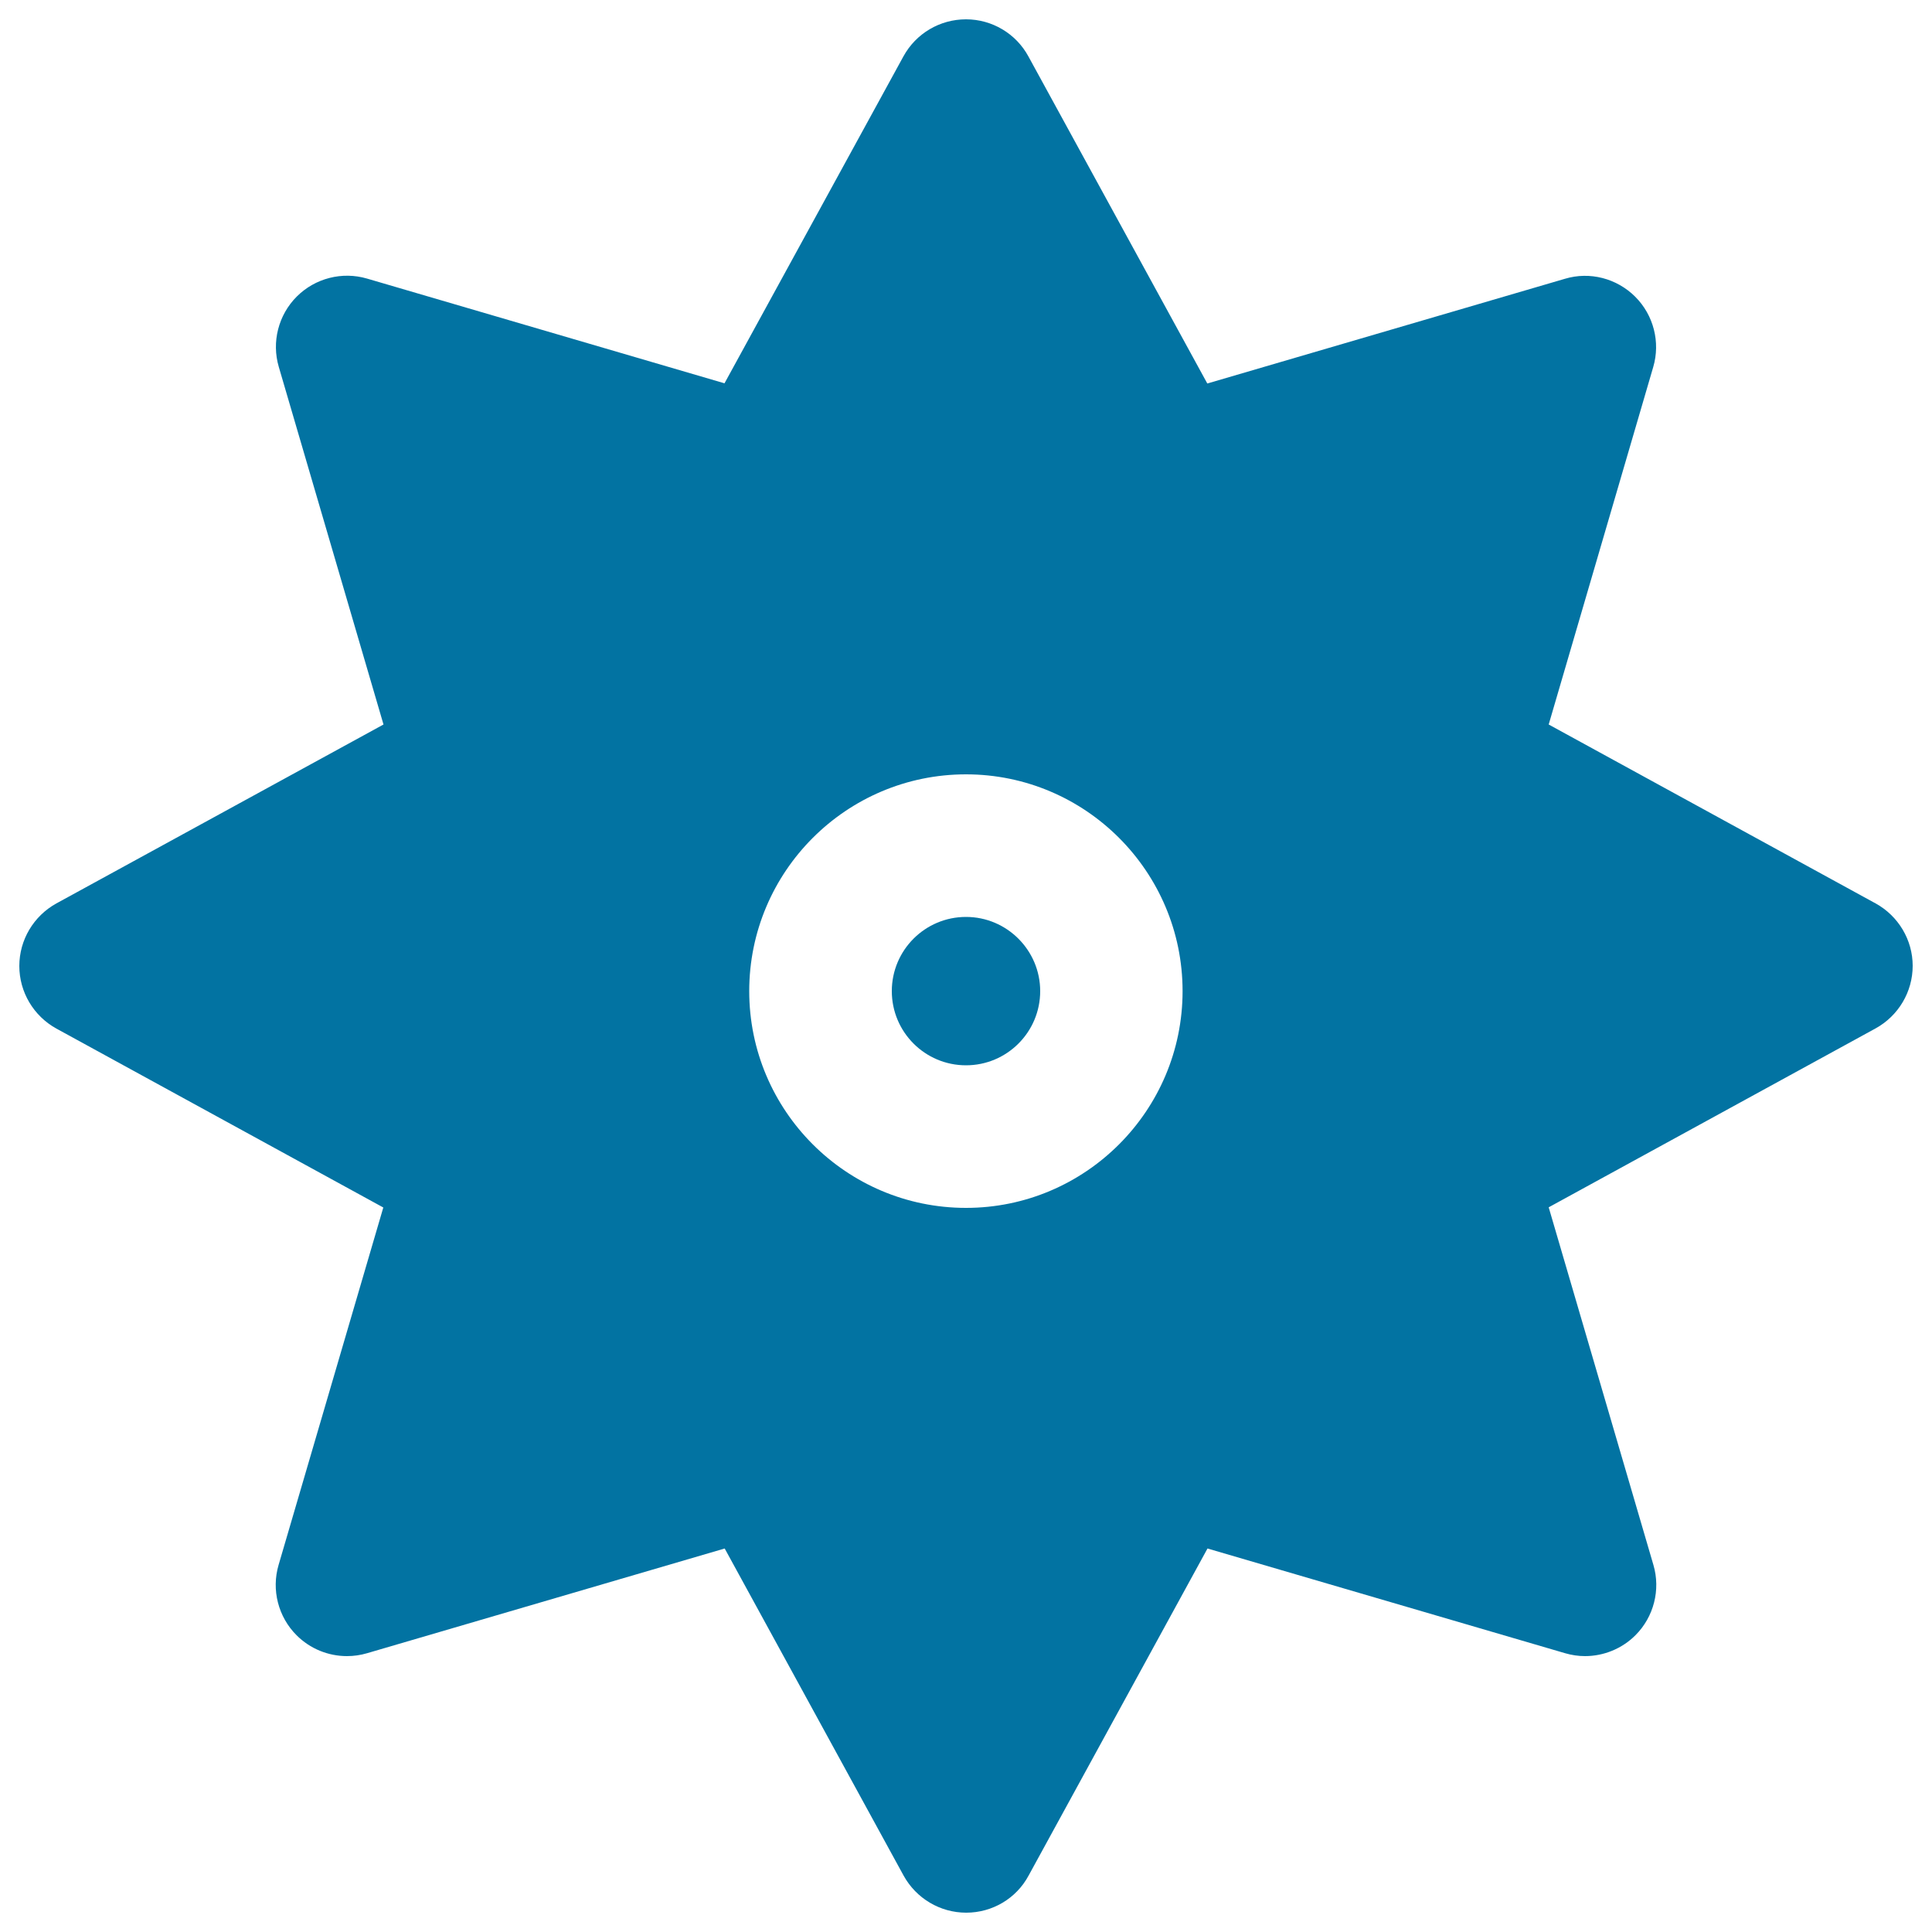 <svg xmlns="http://www.w3.org/2000/svg" viewBox="0 0 1000 1000" style="fill:#0273a2">
<title>Ninja Shuriken SVG icon</title>
<g><g><path d="M500,474.6c-21.2,0-38.4,17.2-38.4,38.4c0,21.2,17.2,38.4,38.4,38.4c21.2,0,38.4-17.2,38.4-38.4C538.4,491.9,521.2,474.6,500,474.6z"/><path d="M970.8,467.6l-169.2-92.6L855.7,190c3.8-12.9,0.2-26.9-9.3-36.4c-9.5-9.5-23.5-13.2-36.4-9.3l-185.1,54.2L532.3,29.2C525.9,17.4,513.5,10,500,10c-13.5,0-25.9,7.3-32.4,19.2l-92.6,169.2L190,144.2c-12.9-3.8-26.9-0.2-36.4,9.3c-9.5,9.5-13.1,23.5-9.3,36.4l54.2,185.1L29.2,467.6C17.4,474.1,10,486.5,10,500c0,13.5,7.4,25.9,19.2,32.4l169.2,92.6L144.2,810c-3.8,12.9-0.2,26.9,9.3,36.4c7,7,16.4,10.8,26.1,10.8c3.5,0,7-0.5,10.4-1.5l185.1-54.2l92.6,169.3c6.5,11.8,18.9,19.2,32.4,19.2c13.5,0,25.9-7.3,32.3-19.2L625,801.5l185.1,54.2c3.4,1,6.9,1.5,10.3,1.5c9.6,0,19.1-3.8,26.1-10.8c9.5-9.5,13.1-23.5,9.3-36.4l-54.2-185.1l169.2-92.6c11.8-6.5,19.2-18.9,19.2-32.4C990,486.5,982.6,474.1,970.8,467.6z M500,625.2c-61.9,0-112.2-50.3-112.2-112.2c0-61.9,50.3-112.2,112.2-112.2c61.8,0,112.1,50.3,112.1,112.2C612.1,574.9,561.8,625.2,500,625.2z"/></g></g>
</svg>